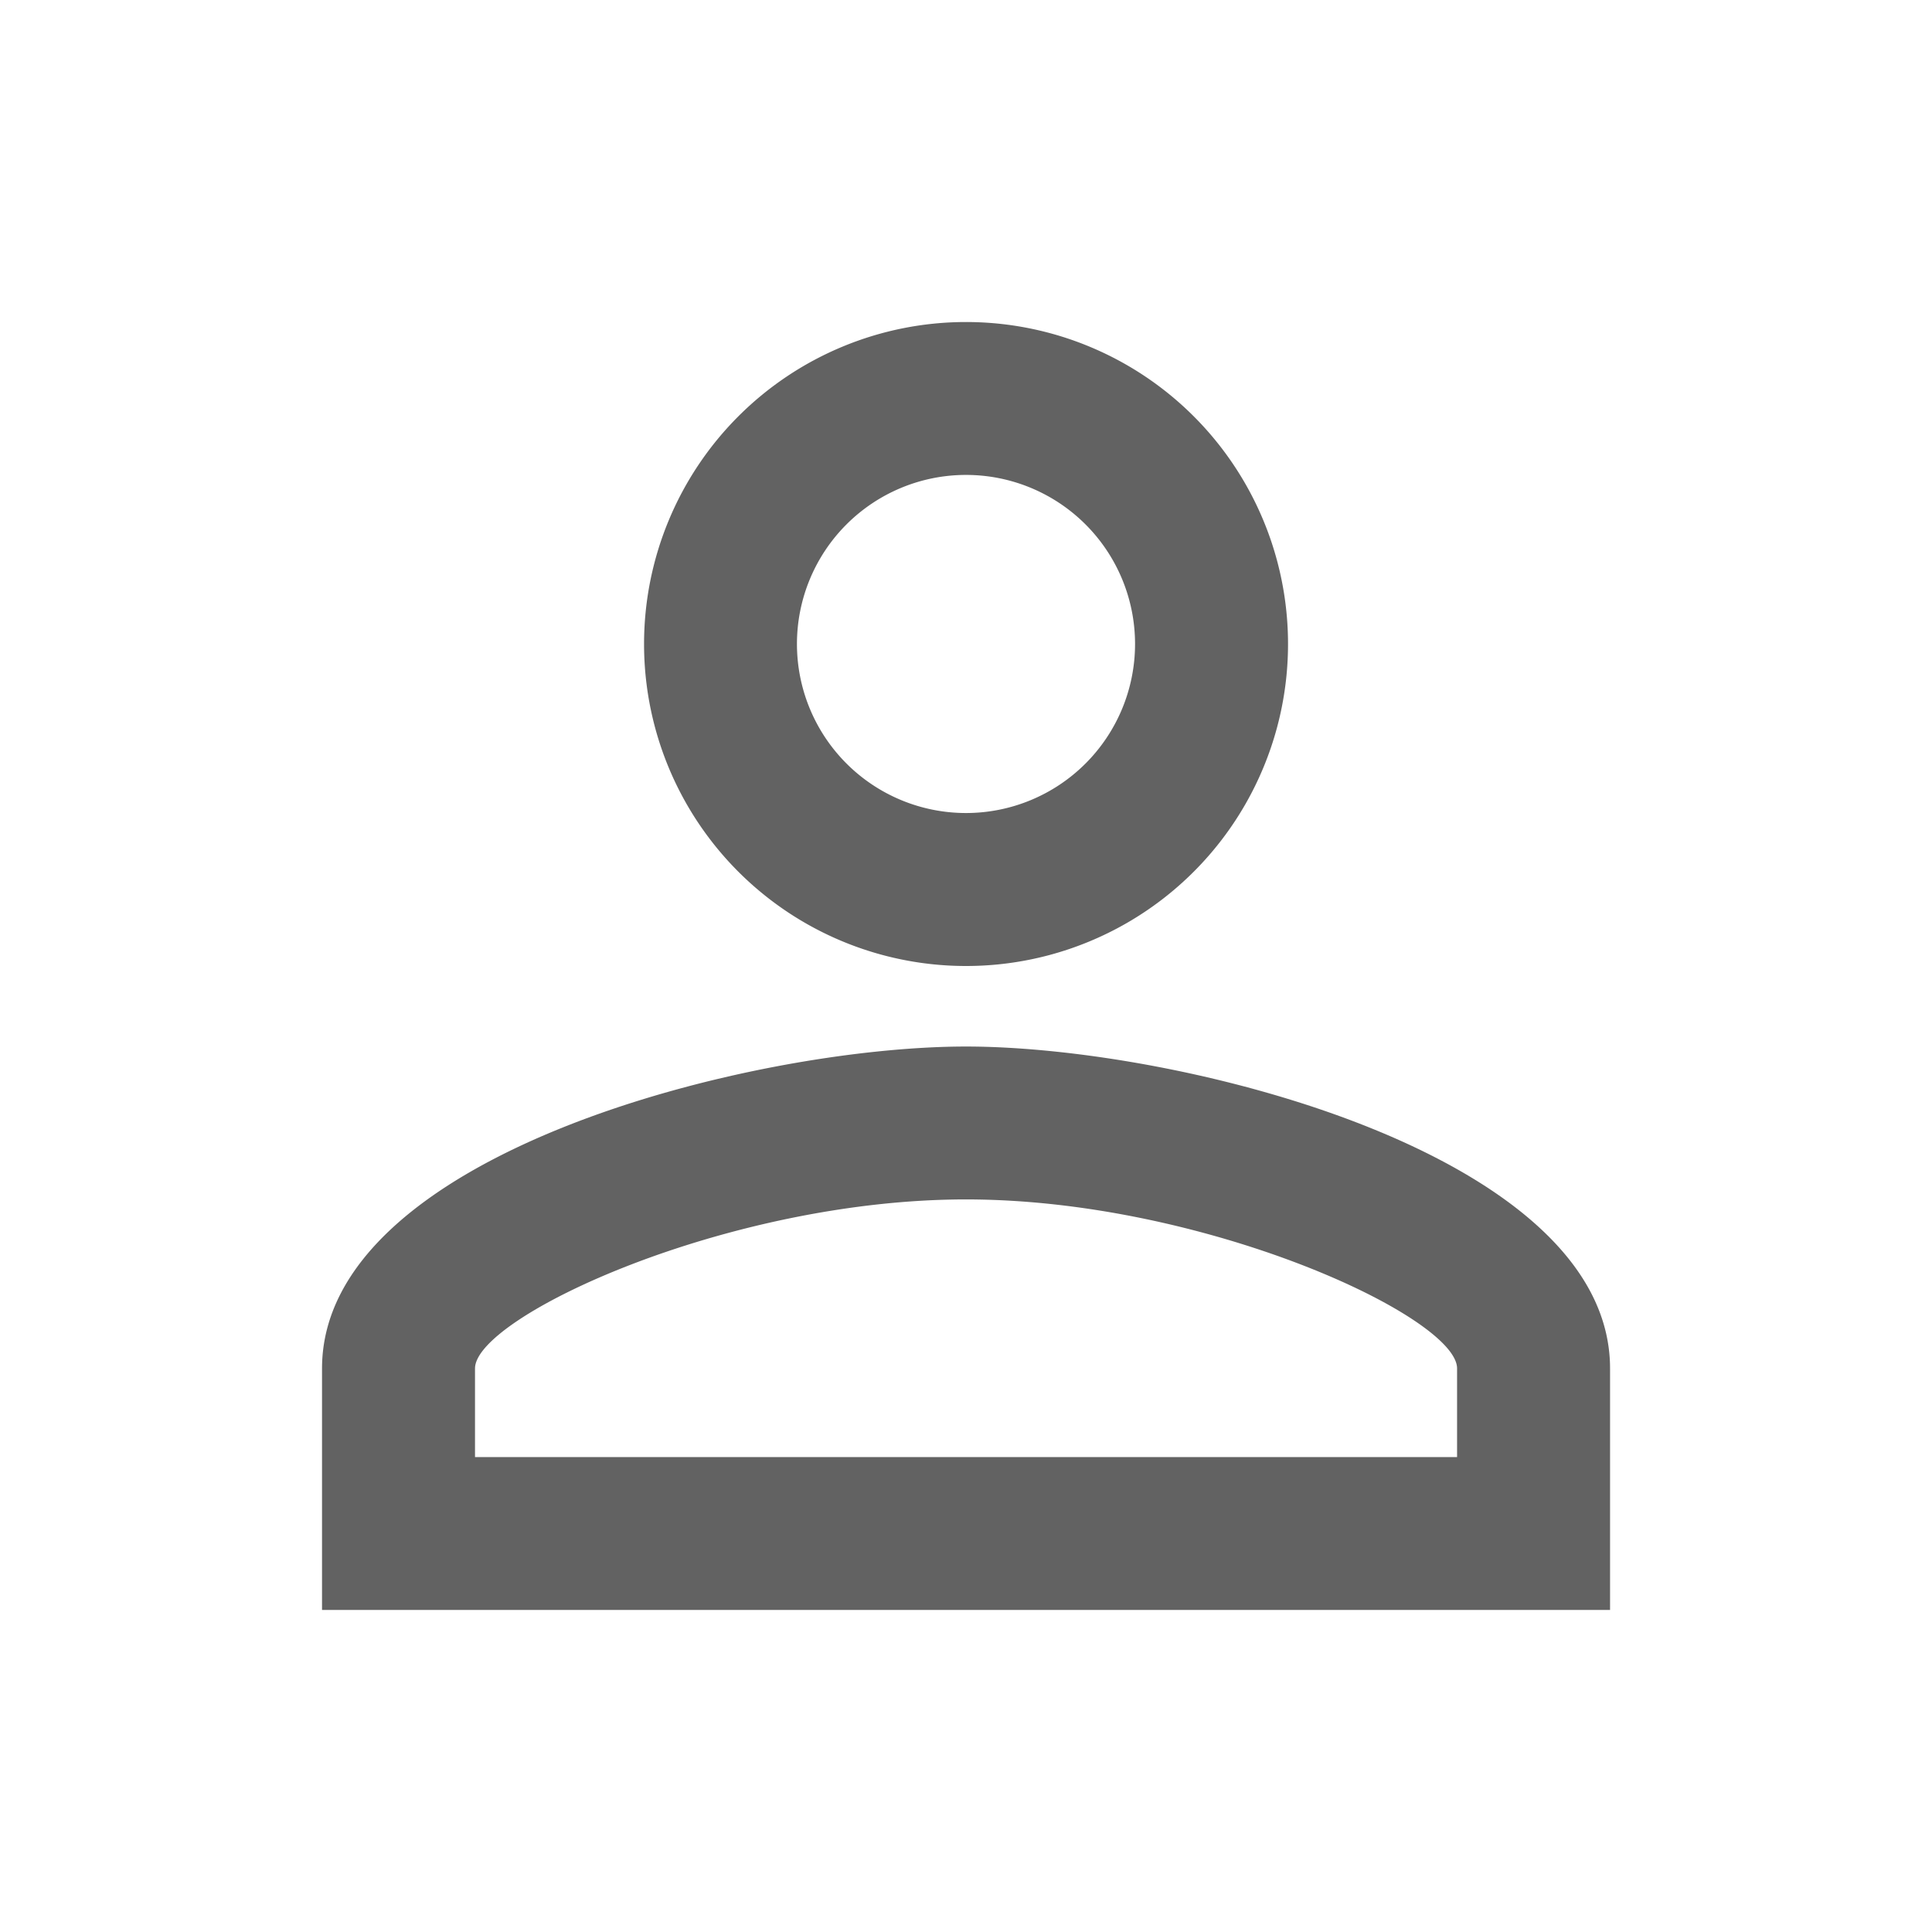 <svg width="22" height="22" fill="none" xmlns="http://www.w3.org/2000/svg"><path d="M11 5.408a1.925 1.925 0 110 3.85 1.925 1.925 0 010-3.85zm0 8.25c2.723 0 5.592 1.339 5.592 1.925v1.009H5.409v-1.009c0-.586 2.869-1.925 5.591-1.925zm0-9.991a3.666 3.666 0 00-3.666 3.666A3.666 3.666 0 0011 11a3.666 3.666 0 003.667-3.667A3.666 3.666 0 0011 3.667zm0 8.25c-2.447 0-7.333 1.228-7.333 3.666v2.75h14.667v-2.75c0-2.438-4.886-3.666-7.334-3.666z" fill="#626262"/></svg>